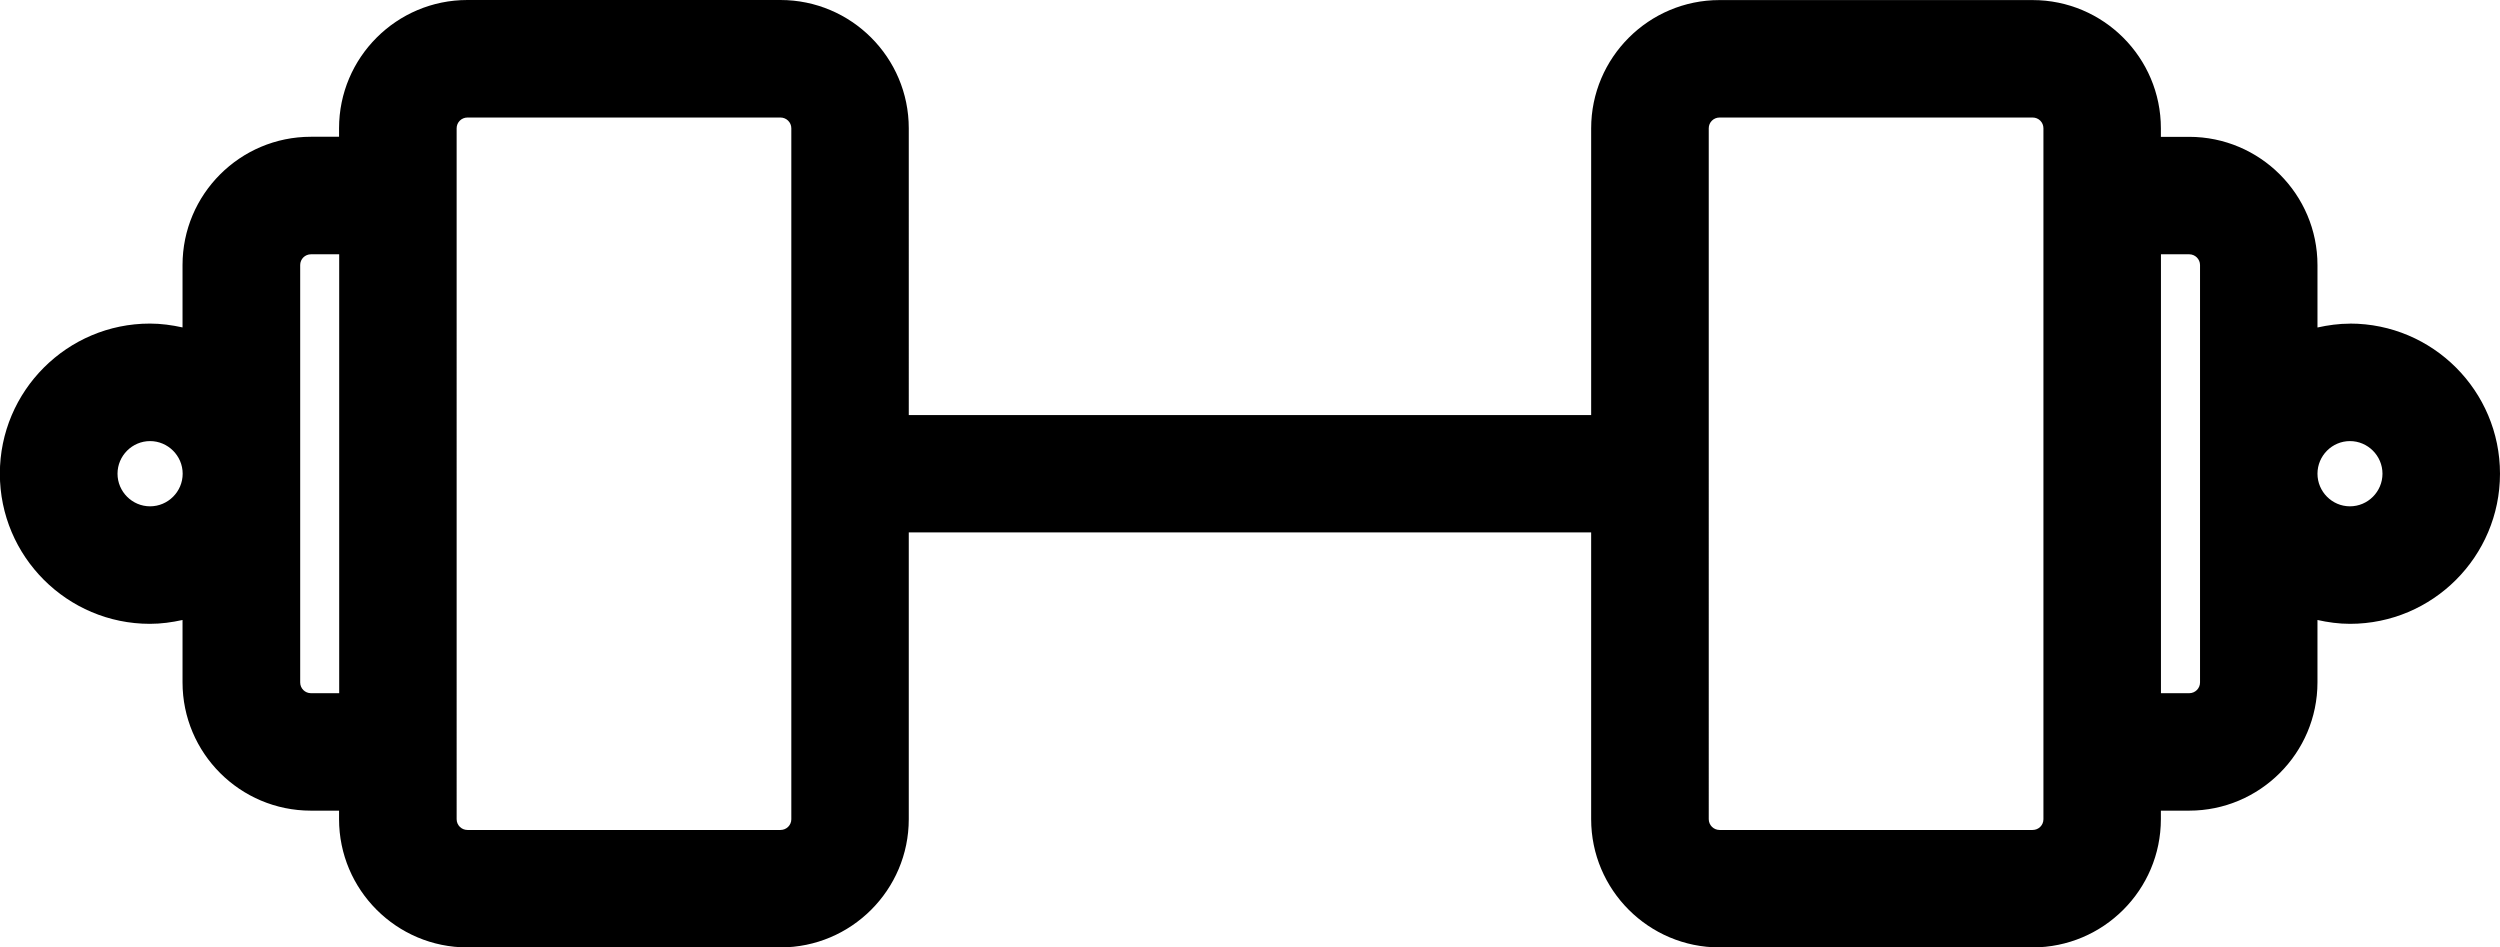 <svg xmlns="http://www.w3.org/2000/svg" id="Layer_2" data-name="Layer 2" viewBox="0 0 344.2 130.45"><g id="Layer_1-2" data-name="Layer 1"><path d="M323.54,44.56c-1.53,0-3.03.21-4.47.53v-8.59c0-9.74-7.93-17.66-17.67-17.66h-3.89v-1.17c0-9.74-7.92-17.66-17.67-17.66h-43.1c-9.73,0-17.67,7.92-17.67,17.66v39.48h-93.95V17.66c0-9.74-7.92-17.66-17.67-17.66h-43.1c-9.75,0-17.67,7.92-17.67,17.66v1.17h-3.88c-9.75,0-17.67,7.92-17.67,17.66v8.59c-1.46-.32-2.95-.53-4.49-.53-11.39,0-20.66,9.27-20.66,20.67s9.27,20.67,20.66,20.67c1.55,0,3.03-.21,4.49-.53v8.59c0,9.74,7.92,17.66,17.67,17.66h3.88v1.17c0,9.74,7.92,17.66,17.67,17.66h43.1c9.75,0,17.67-7.92,17.67-17.66v-39.48h93.95v39.48c0,9.74,7.93,17.66,17.67,17.66h43.1c9.75,0,17.67-7.92,17.67-17.66v-1.17h3.89c9.73,0,17.67-7.92,17.67-17.66v-8.59c1.43.32,2.94.53,4.47.53,11.4,0,20.66-9.27,20.66-20.67s-9.25-20.67-20.66-20.67ZM20.66,69.71c-2.46,0-4.48-2.02-4.48-4.49s2.02-4.49,4.48-4.49,4.49,2.02,4.49,4.49-2.02,4.49-4.49,4.49ZM42.82,95.44c-.83,0-1.49-.66-1.49-1.48v-57.47c0-.82.66-1.48,1.49-1.48h3.88v60.43h-3.88ZM108.95,112.79c0,.82-.67,1.48-1.49,1.48h-43.1c-.82,0-1.49-.66-1.49-1.48V17.66c0-.82.67-1.48,1.49-1.48h43.1c.81,0,1.49.66,1.49,1.48v95.13ZM281.34,112.79c0,.82-.66,1.48-1.49,1.48h-43.1c-.81,0-1.49-.66-1.49-1.48V17.66c0-.82.67-1.48,1.49-1.48h43.1c.83,0,1.49.66,1.49,1.48v95.13ZM302.9,93.96c0,.82-.67,1.48-1.49,1.48h-3.89v-60.43h3.89c.81,0,1.49.66,1.49,1.48v57.47ZM323.54,69.71c-2.46,0-4.47-2.02-4.47-4.49s2.01-4.49,4.47-4.49,4.48,2.02,4.48,4.49-2.01,4.49-4.48,4.49Z"></path></g></svg>